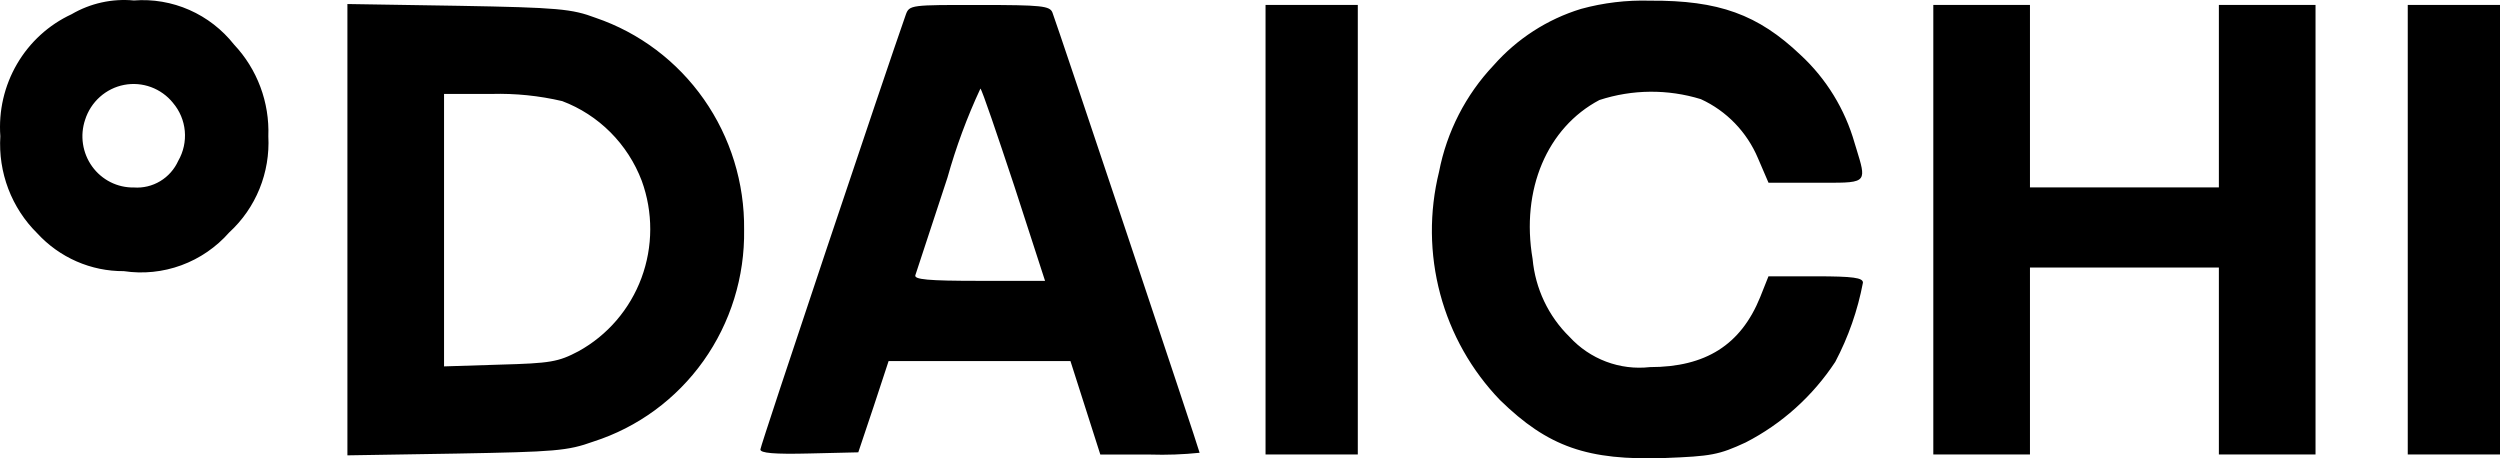 <?xml version="1.0" encoding="UTF-8"?> <svg xmlns="http://www.w3.org/2000/svg" width="480" height="88" viewBox="0 0 480 88" fill="none"> <path fill-rule="evenodd" clip-rule="evenodd" d="M13.73 2.739C9.366 4.762 5.717 8.089 3.274 12.275C0.831 16.46 -0.289 21.303 0.064 26.153C-0.151 29.594 0.371 33.041 1.594 36.259C2.817 39.477 4.713 42.388 7.151 44.793C9.273 47.104 11.846 48.944 14.707 50.194C17.567 51.445 20.653 52.08 23.769 52.059C27.487 52.618 31.284 52.23 34.818 50.932C38.352 49.634 41.512 47.466 44.014 44.623C46.541 42.306 48.527 39.447 49.826 36.254C51.124 33.06 51.703 29.614 51.521 26.165C51.643 22.934 51.124 19.711 49.993 16.687C48.863 13.664 47.145 10.9 44.942 8.562C42.658 5.67 39.712 3.386 36.36 1.909C33.007 0.432 29.349 -0.193 25.704 0.089C21.538 -0.305 17.354 0.621 13.73 2.739ZM33.215 19.758C34.507 21.272 35.299 23.157 35.48 25.15C35.661 27.142 35.223 29.142 34.227 30.87C33.492 32.502 32.282 33.868 30.76 34.784C29.237 35.7 27.475 36.123 25.708 35.996C24.15 36.025 22.608 35.673 21.212 34.971C19.817 34.269 18.608 33.236 17.689 31.96C16.771 30.685 16.169 29.204 15.934 27.643C15.699 26.082 15.839 24.487 16.342 22.992C16.881 21.298 17.861 19.783 19.178 18.605C20.495 17.428 22.101 16.631 23.826 16.299C25.552 15.967 27.334 16.112 28.985 16.718C30.637 17.325 32.096 18.371 33.211 19.746L33.215 19.758ZM303.552 1.71C297.075 3.693 291.262 7.448 286.755 12.562C281.413 18.216 277.783 25.304 276.296 32.985C274.391 40.699 274.468 48.778 276.52 56.453C278.572 64.128 282.531 71.142 288.018 76.827C297.217 85.799 304.816 88.449 319.65 87.938C328.505 87.598 330.025 87.338 335.172 84.948C342.123 81.377 348.046 76.049 352.37 69.48C354.888 64.71 356.68 59.581 357.685 54.268C357.685 53.328 355.829 53.052 348.658 53.052H339.547L337.948 57.068C334.236 66.214 327.489 70.485 316.779 70.485C313.937 70.806 311.06 70.447 308.38 69.438C305.7 68.429 303.29 66.797 301.345 64.674C297.291 60.709 294.776 55.402 294.258 49.717C291.982 36.385 297.057 24.508 307.08 19.207C313.406 17.14 320.205 17.081 326.565 19.037C331.494 21.294 335.408 25.343 337.532 30.384L339.555 35.084H348.666C349.185 35.084 349.677 35.085 350.143 35.086C354.547 35.096 356.612 35.1 357.283 34.136C357.876 33.283 357.38 31.675 356.447 28.646C356.334 28.278 356.214 27.889 356.089 27.478C354.239 20.975 350.648 15.118 345.715 10.556C337.532 2.779 330.025 0.044 316.782 0.129C312.32 -0.003 307.862 0.529 303.552 1.71ZM66.703 87.427V44.1V0.773L88.044 1.114C107.274 1.454 109.805 1.71 114.361 3.42C122.746 6.277 130.023 11.753 135.145 19.062C140.267 26.371 142.971 35.137 142.869 44.1C143.01 53.133 140.271 61.971 135.059 69.3C129.846 76.63 122.438 82.059 113.937 84.781C108.961 86.573 106.598 86.747 87.62 87.087L66.703 87.427ZM117.205 25.401C114.573 22.763 111.418 20.723 107.95 19.414C103.498 18.372 98.934 17.909 94.367 18.036H85.257V70.347L96.055 70.007C105.67 69.747 107.19 69.492 111.069 67.442C116.638 64.376 120.931 59.38 123.161 53.37C125.392 47.359 125.411 40.735 123.216 34.711C121.886 31.211 119.837 28.038 117.205 25.401ZM173.912 2.82C170.285 13.076 145.992 85.547 145.992 86.297C145.992 86.982 148.524 87.237 155.439 87.067L164.79 86.848L167.741 78.046L170.609 69.33H205.528L208.396 78.302L211.263 87.274H220.794C223.975 87.376 227.159 87.262 230.325 86.933C230.325 86.508 202.997 4.805 202.069 2.411C201.561 1.13 200.045 0.956 188.071 0.956C174.924 0.94 174.584 0.94 173.912 2.82ZM194.746 35.72L200.649 53.923H187.987C178.204 53.923 175.42 53.668 175.756 52.813L181.915 34.095C183.556 28.231 185.672 22.514 188.242 17.003C188.586 17.347 191.454 25.808 194.746 35.72ZM242.984 87.259V44.102V0.945H260.698V87.259H242.984ZM371.195 44.102V87.259H389.753V51.364H426.024V87.259H444.581V0.945H426.024V35.986H389.753V0.945H371.195V44.102ZM462.289 87.259V44.102V0.945H480.003V87.259H462.289Z" fill="black"></path> </svg> 